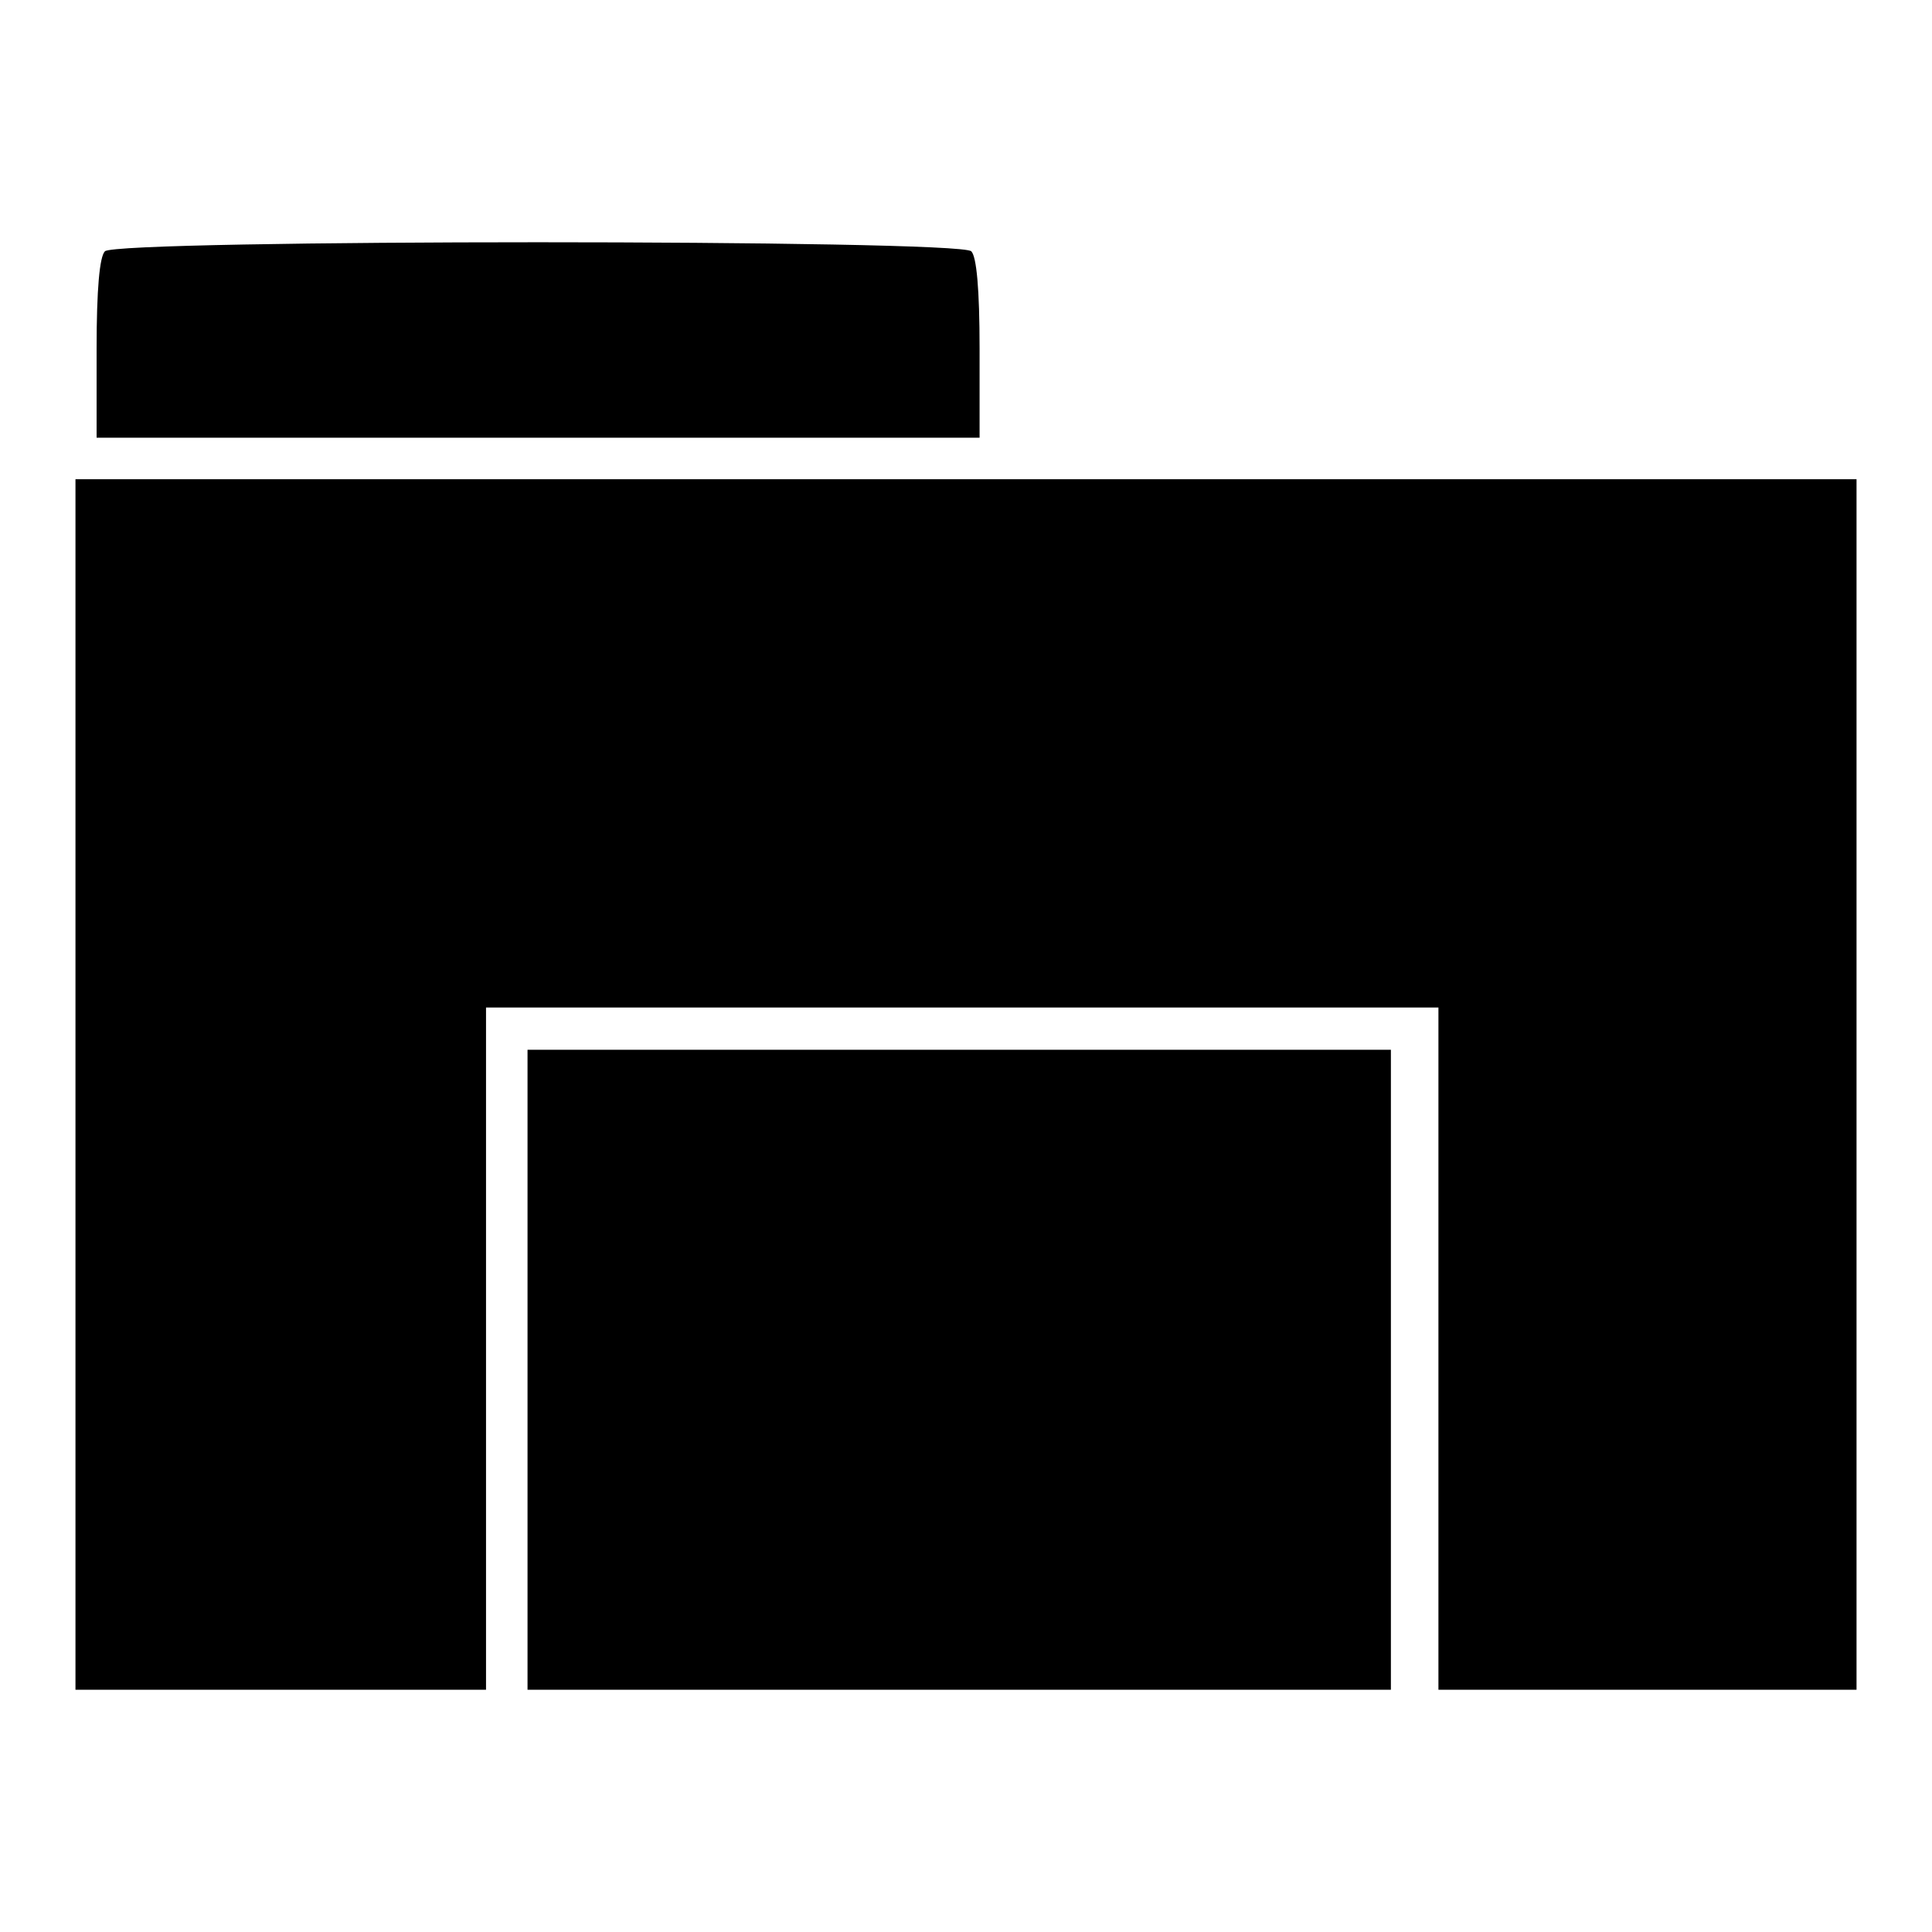 <?xml version="1.0" encoding="utf-8"?>
<!-- Svg Vector Icons : http://www.onlinewebfonts.com/icon -->
<!DOCTYPE svg PUBLIC "-//W3C//DTD SVG 1.1//EN" "http://www.w3.org/Graphics/SVG/1.1/DTD/svg11.dtd">
<svg version="1.1" xmlns="http://www.w3.org/2000/svg" xmlns:xlink="http://www.w3.org/1999/xlink" x="0px" y="0px" viewBox="0 0 256 256" enable-background="new 0 0 256 256" xml:space="preserve">
<g><g><g><path fill="#000000" d="M13.9,33.3c-0.7,0.7-1.1,5-1.1,12.9V58h58.5h58.5V46.2c0-7.9-0.4-12.2-1.1-12.9C127.2,31.7,15.4,31.7,13.9,33.3z"/><path fill="#000000" d="M10,143.7v80.2h27.2h27.2v-45.2v-45.2h63.1h63.1v45.2v45.2h27.7H246v-80.2V63.5H128H10V143.7z"/><path fill="#000000" d="M69.9,181.5v42.4h57.2h57.2v-42.4v-42.4h-57.2H69.9V181.5z"/></g></g></g>
</svg>
